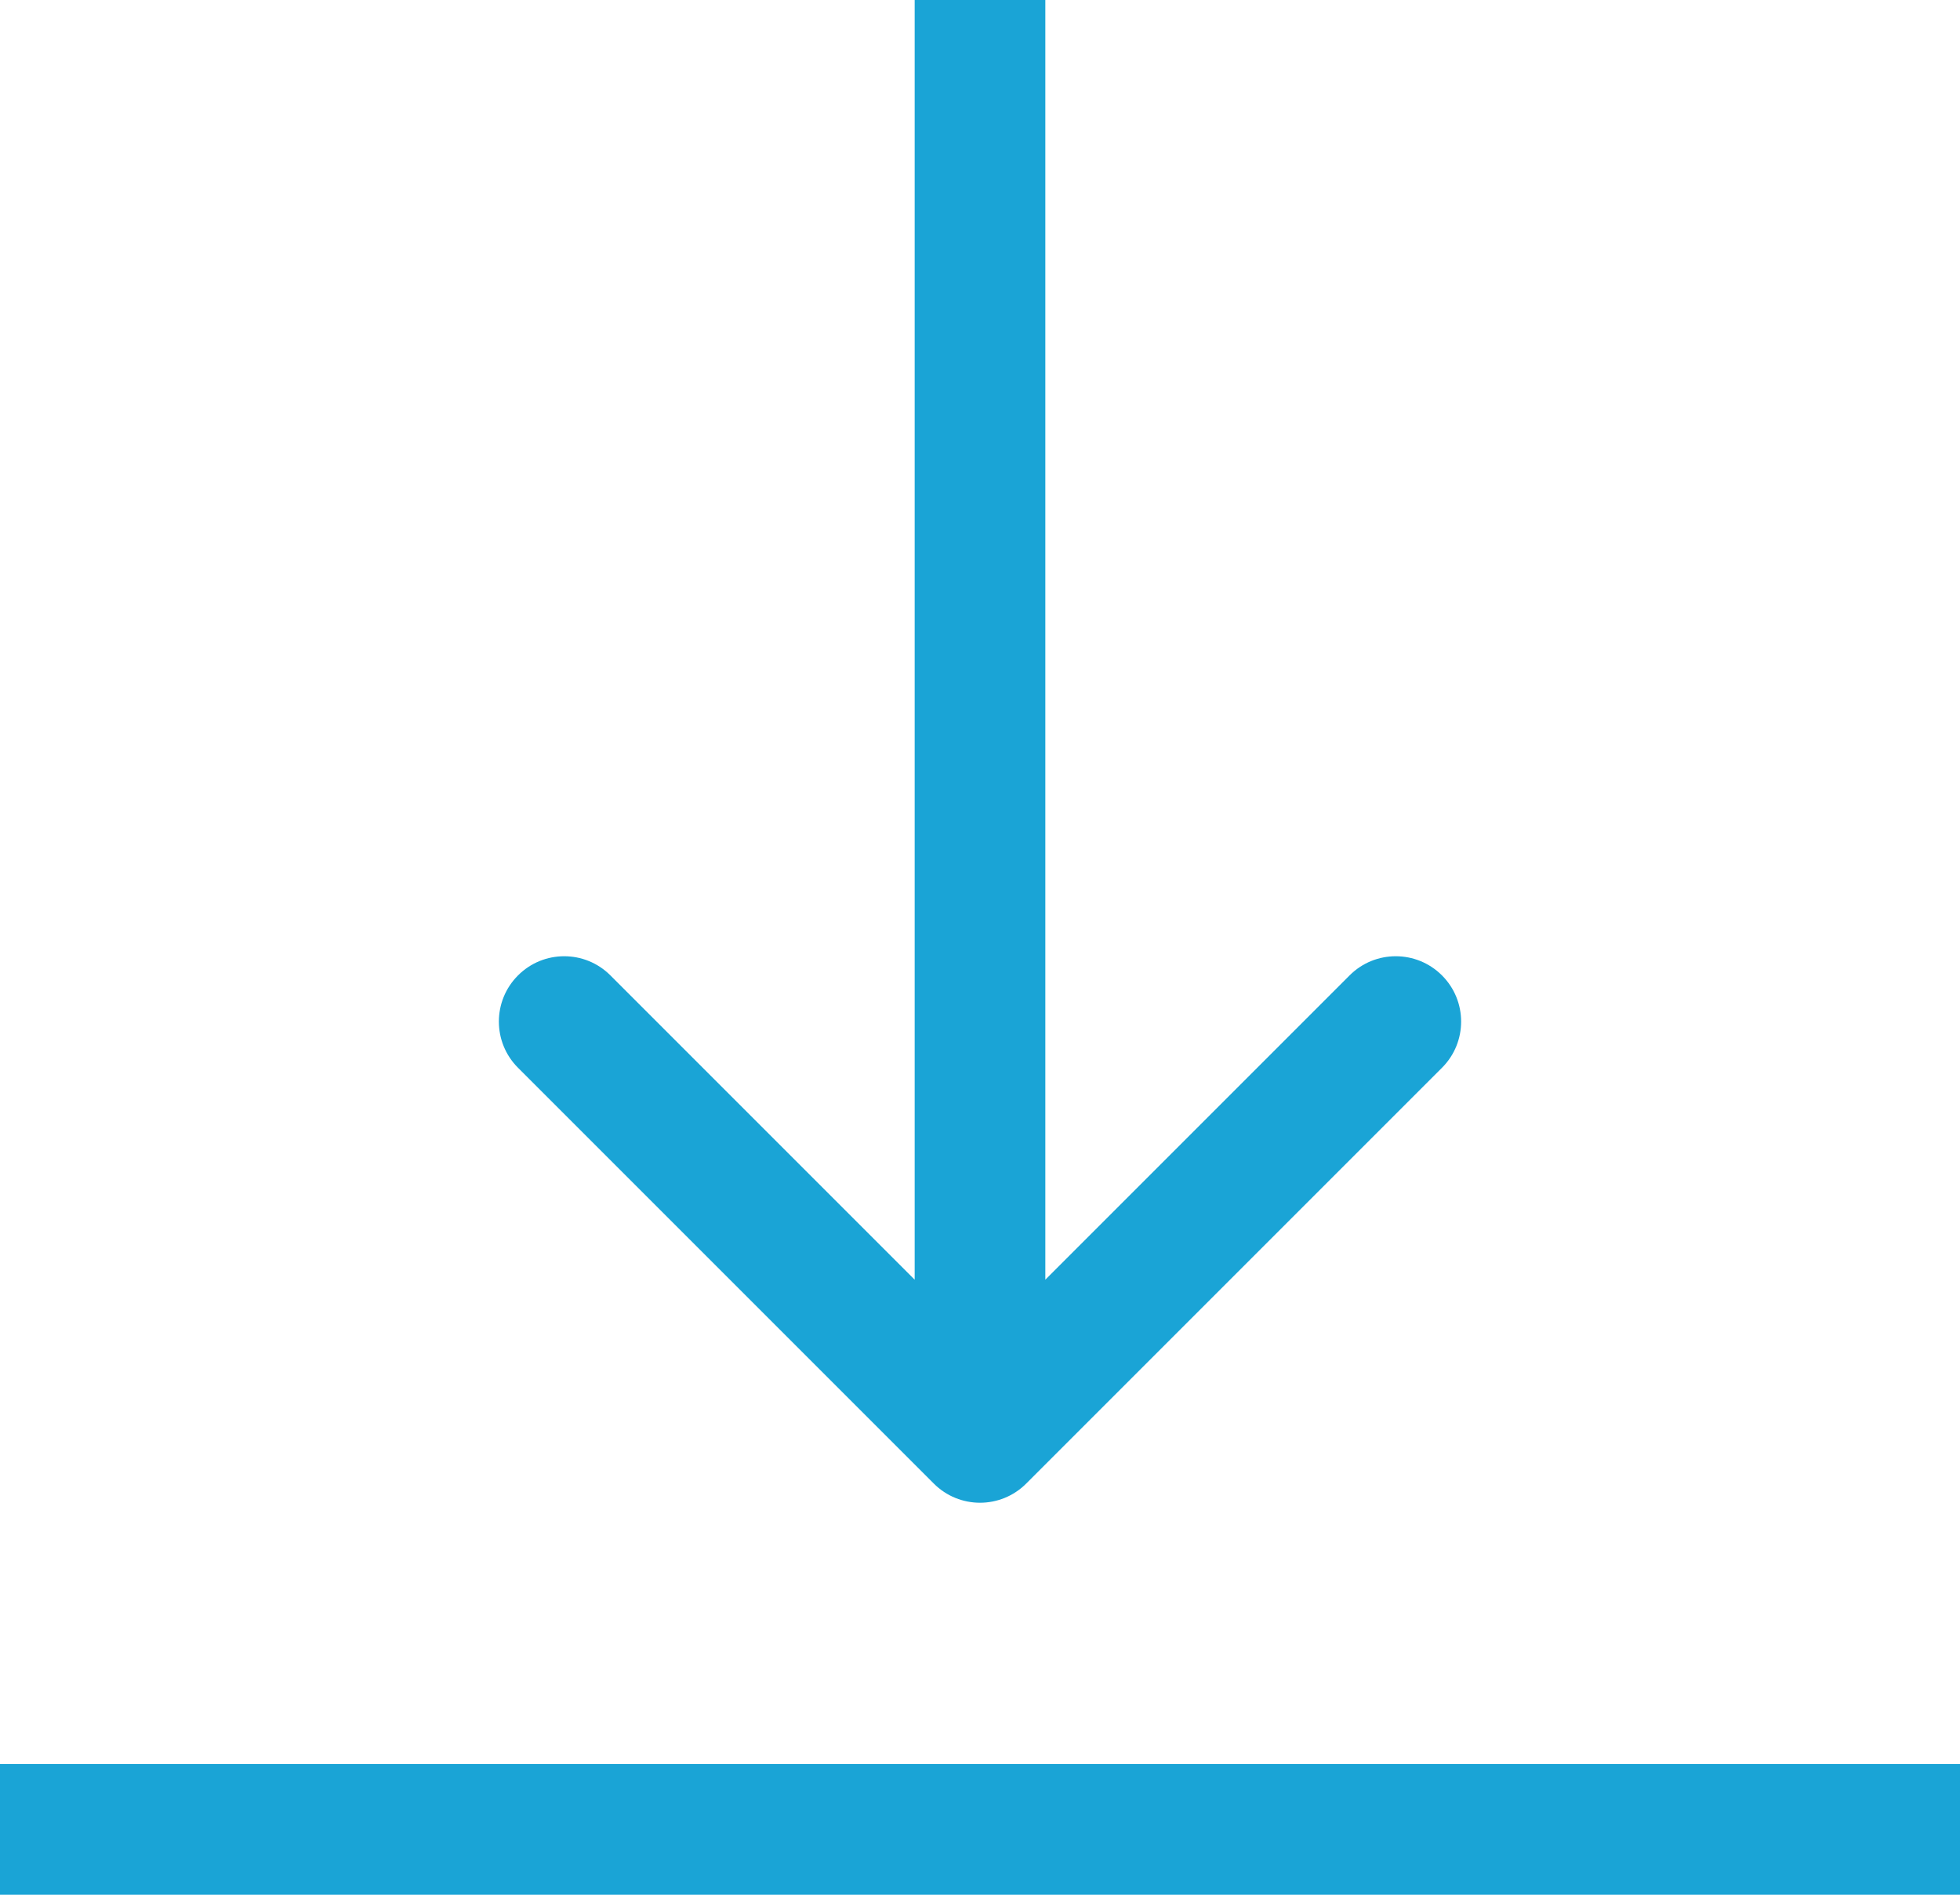 <svg width="30" height="29" viewBox="0 0 30 29" fill="none" xmlns="http://www.w3.org/2000/svg">
<path d="M0 28H30" stroke="#1AA4D6" stroke-width="2"/>
<path d="M16 1L16 -4.37114e-08L14 4.37114e-08L14 1L16 1ZM14.293 22.707C14.683 23.098 15.317 23.098 15.707 22.707L22.071 16.343C22.462 15.953 22.462 15.319 22.071 14.929C21.68 14.538 21.047 14.538 20.657 14.929L15 20.586L9.343 14.929C8.953 14.538 8.319 14.538 7.929 14.929C7.538 15.319 7.538 15.953 7.929 16.343L14.293 22.707ZM14 1L14 22L16 22L16 1L14 1Z" fill="#1AA4D6"/>
</svg>

